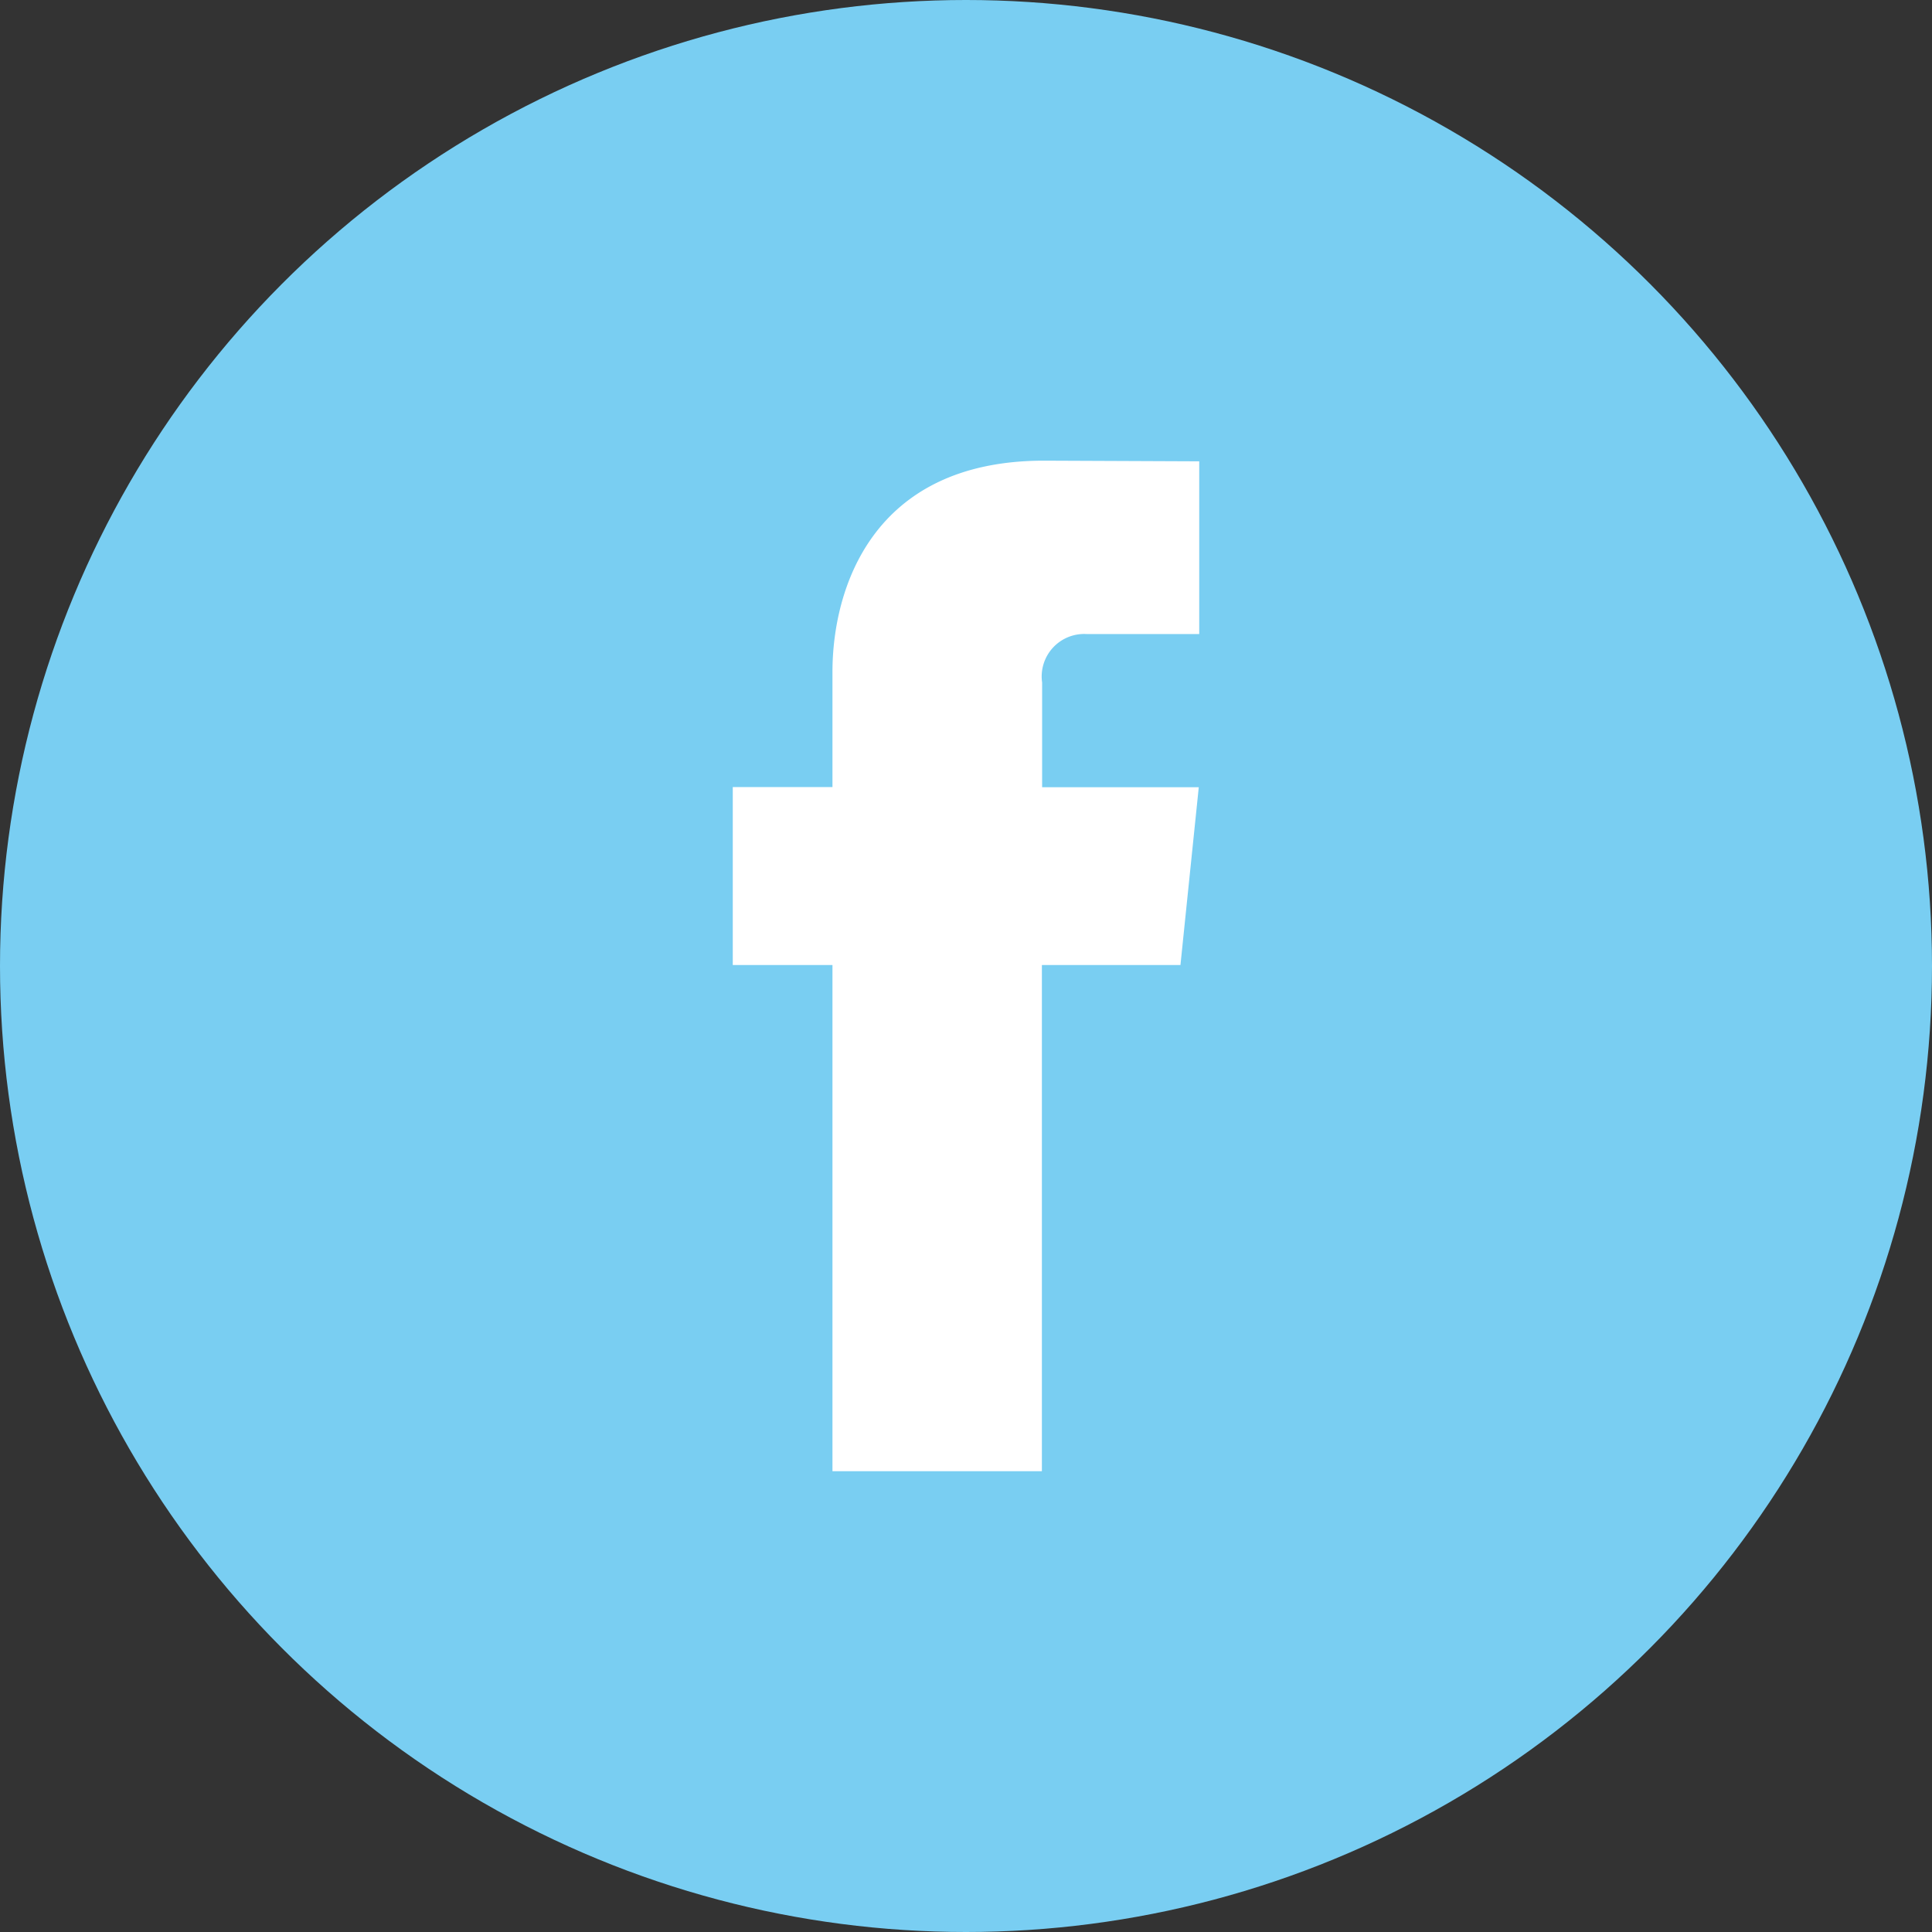 <svg xmlns="http://www.w3.org/2000/svg" width="50" height="50" viewBox="0 0 50 50"><rect x="0" y="0" width="50" height="50" fill="#333333" stroke="none"/><g transform="translate(-1929 2239)"><circle cx="25" cy="25" r="25" transform="translate(1929 -2239)" fill="#79cef2"/><path d="M25.586,21.053H22v13.1H16.58v-13.1H14V16.447h2.58v-2.98C16.58,11.337,17.593,8,22.053,8l4.019.017v4.47H23.157a1.1,1.1,0,0,0-1.151,1.255v2.71H26.06Z" transform="translate(1933.964 -2235.078)" fill="#fff"/></g></svg>